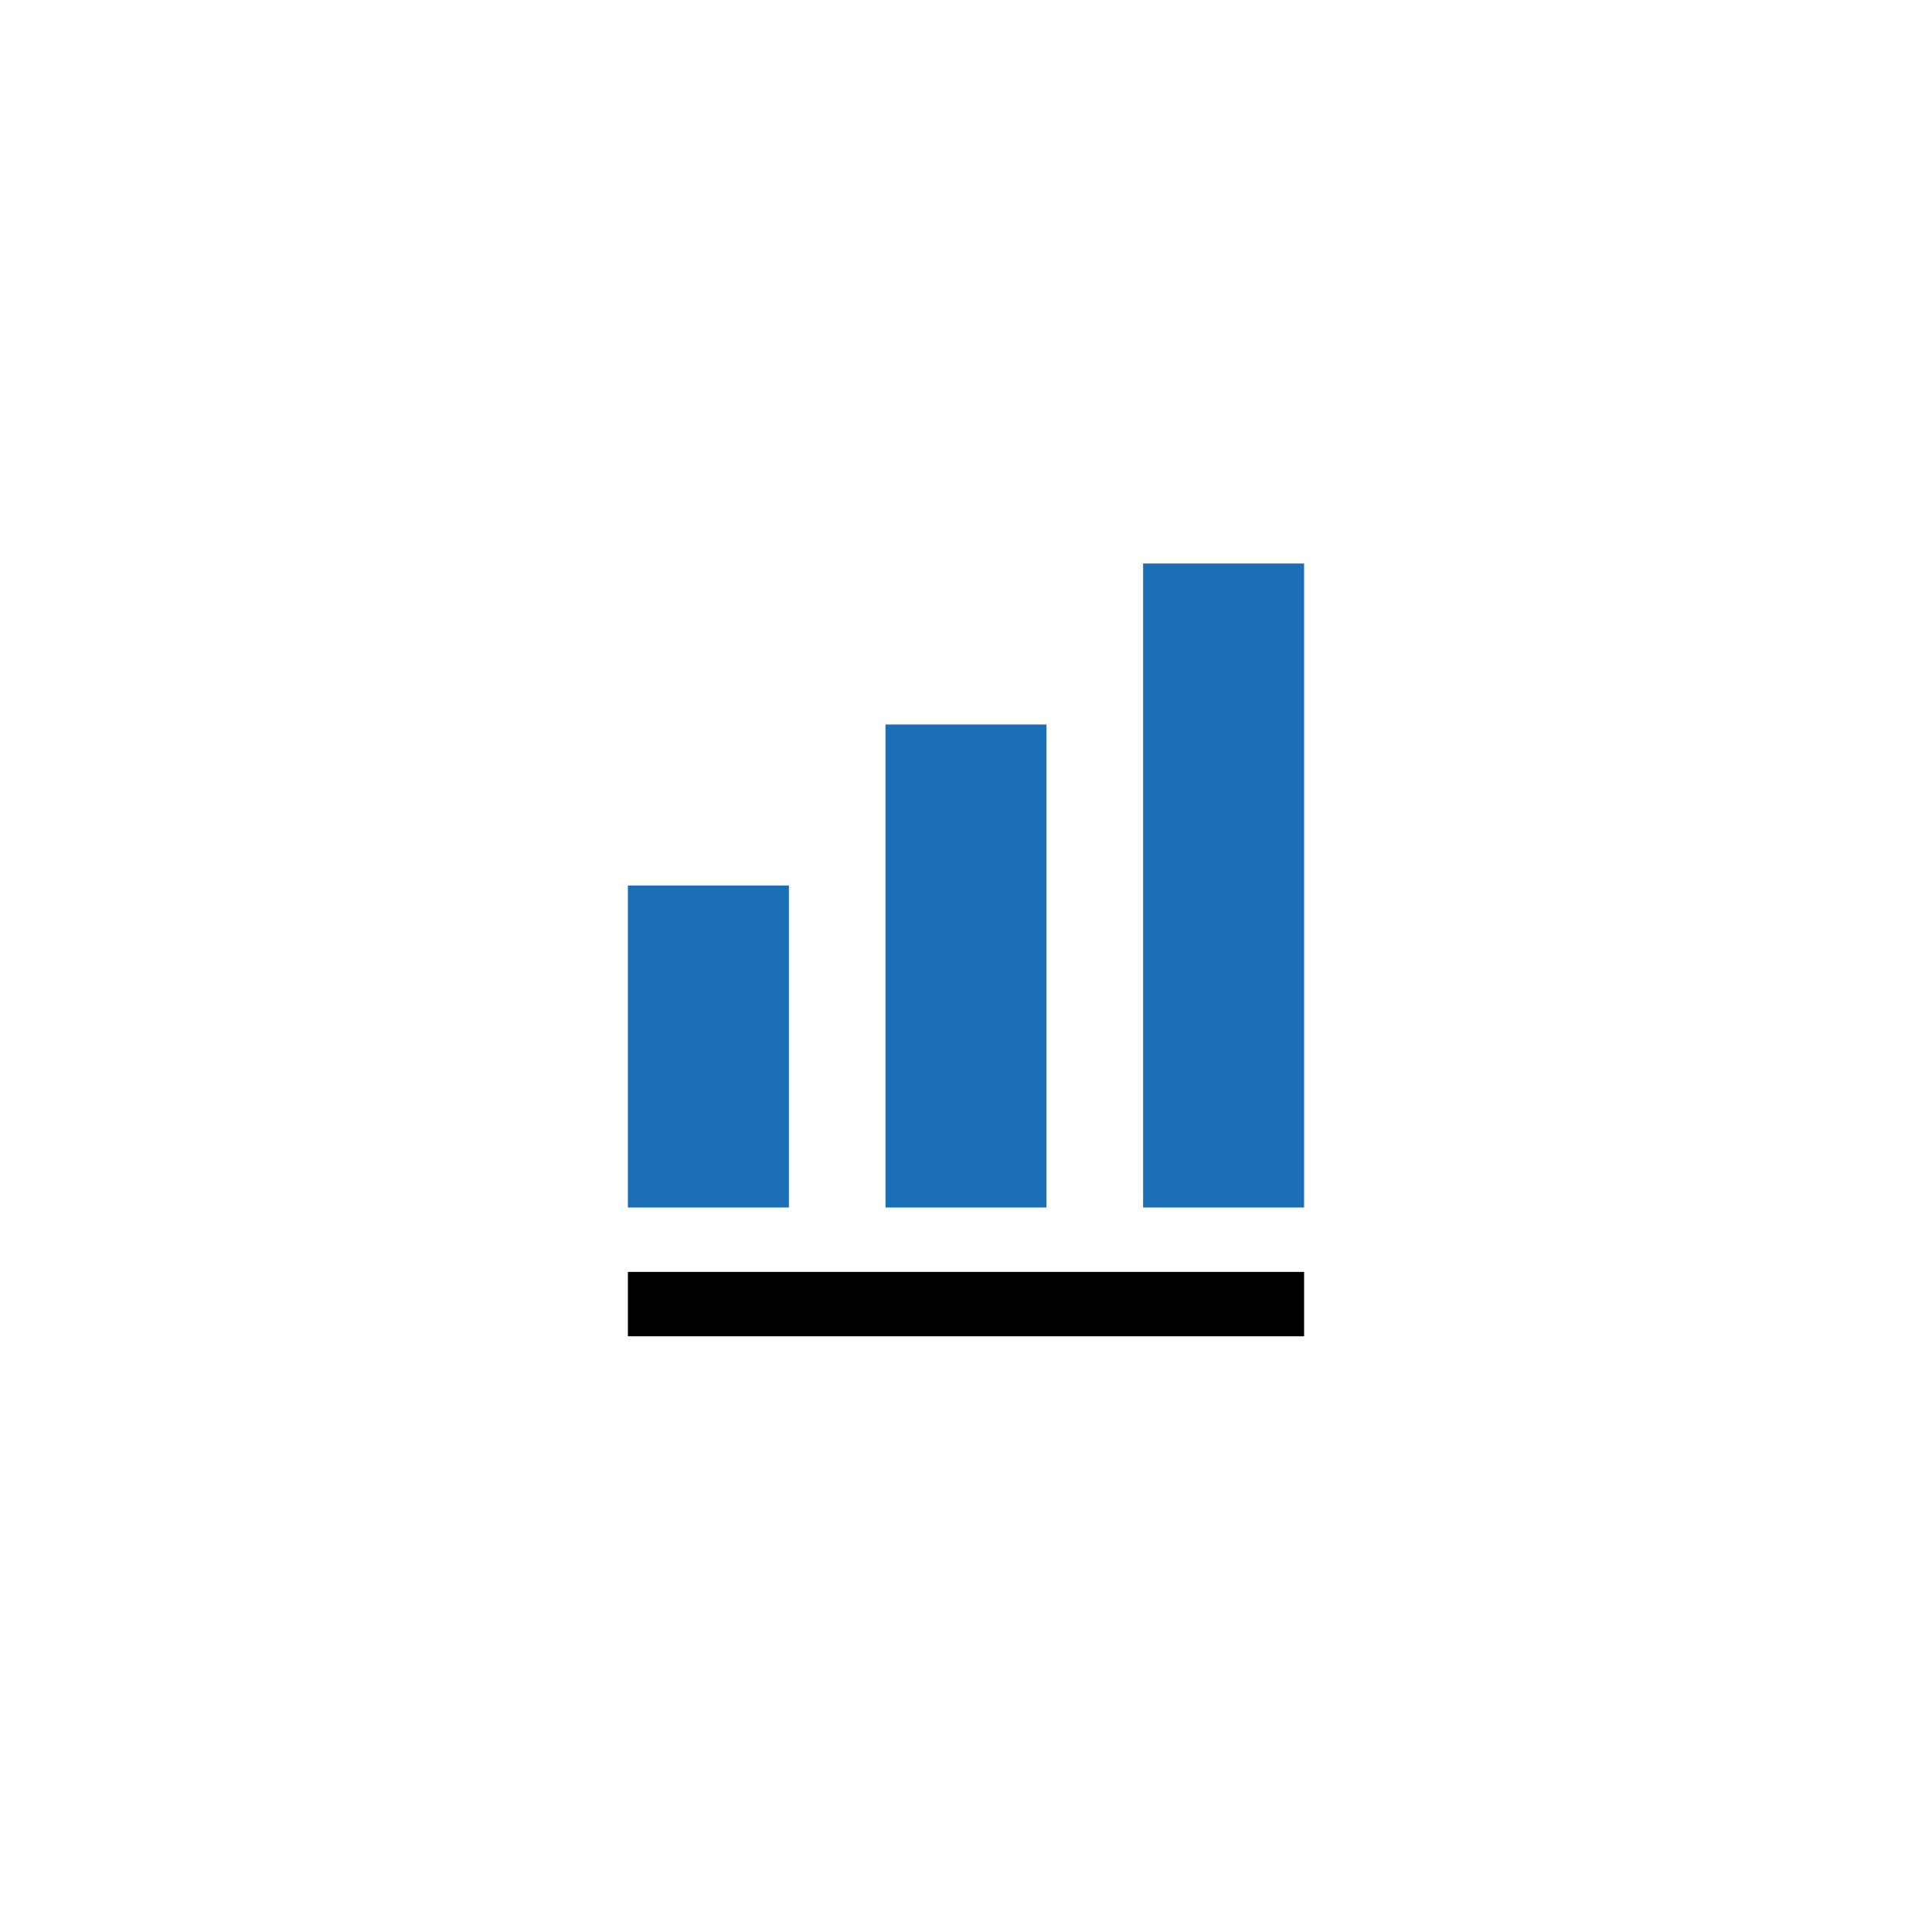 <?xml version="1.0" encoding="UTF-8"?>
<svg width="120px" height="120px" viewBox="0 0 120 120" version="1.1" xmlns="http://www.w3.org/2000/svg" xmlns:xlink="http://www.w3.org/1999/xlink">
    <!-- Generator: Sketch 55.2 (78181) - https://sketchapp.com -->
    <title>icon__detailedReporting</title>
    <desc>Created with Sketch.</desc>
    <g id="main" stroke="none" stroke-width="1" fill="none" fill-rule="evenodd">
        <g id="advertisers" transform="translate(-410, -1172)">
            <g id="advertisers_offerings" transform="translate(277, 352)">
                <g id="offers">
                    <g id="offer__detailedReporting" transform="translate(0, 800)">
                        <g id="icon__detailedReporting" transform="translate(133, 20)">
                            <g transform="translate(39, 35)">
                                <polygon id="bar" fill="#000000" points="0 48 42 48 42 44 0 44"></polygon>
                                <polygon id="1" fill="#1A6FB7" points="0 40 10 40 10 20 0 20"></polygon>
                                <polygon id="2" fill="#1A6FB7" points="16 40 26 40 26 10 16 10"></polygon>
                                <polygon id="3" fill="#1A6FB7" points="32 40 42 40 42 0 32 0"></polygon>
                            </g>
                        </g>
                    </g>
                </g>
            </g>
        </g>
    </g>
</svg>